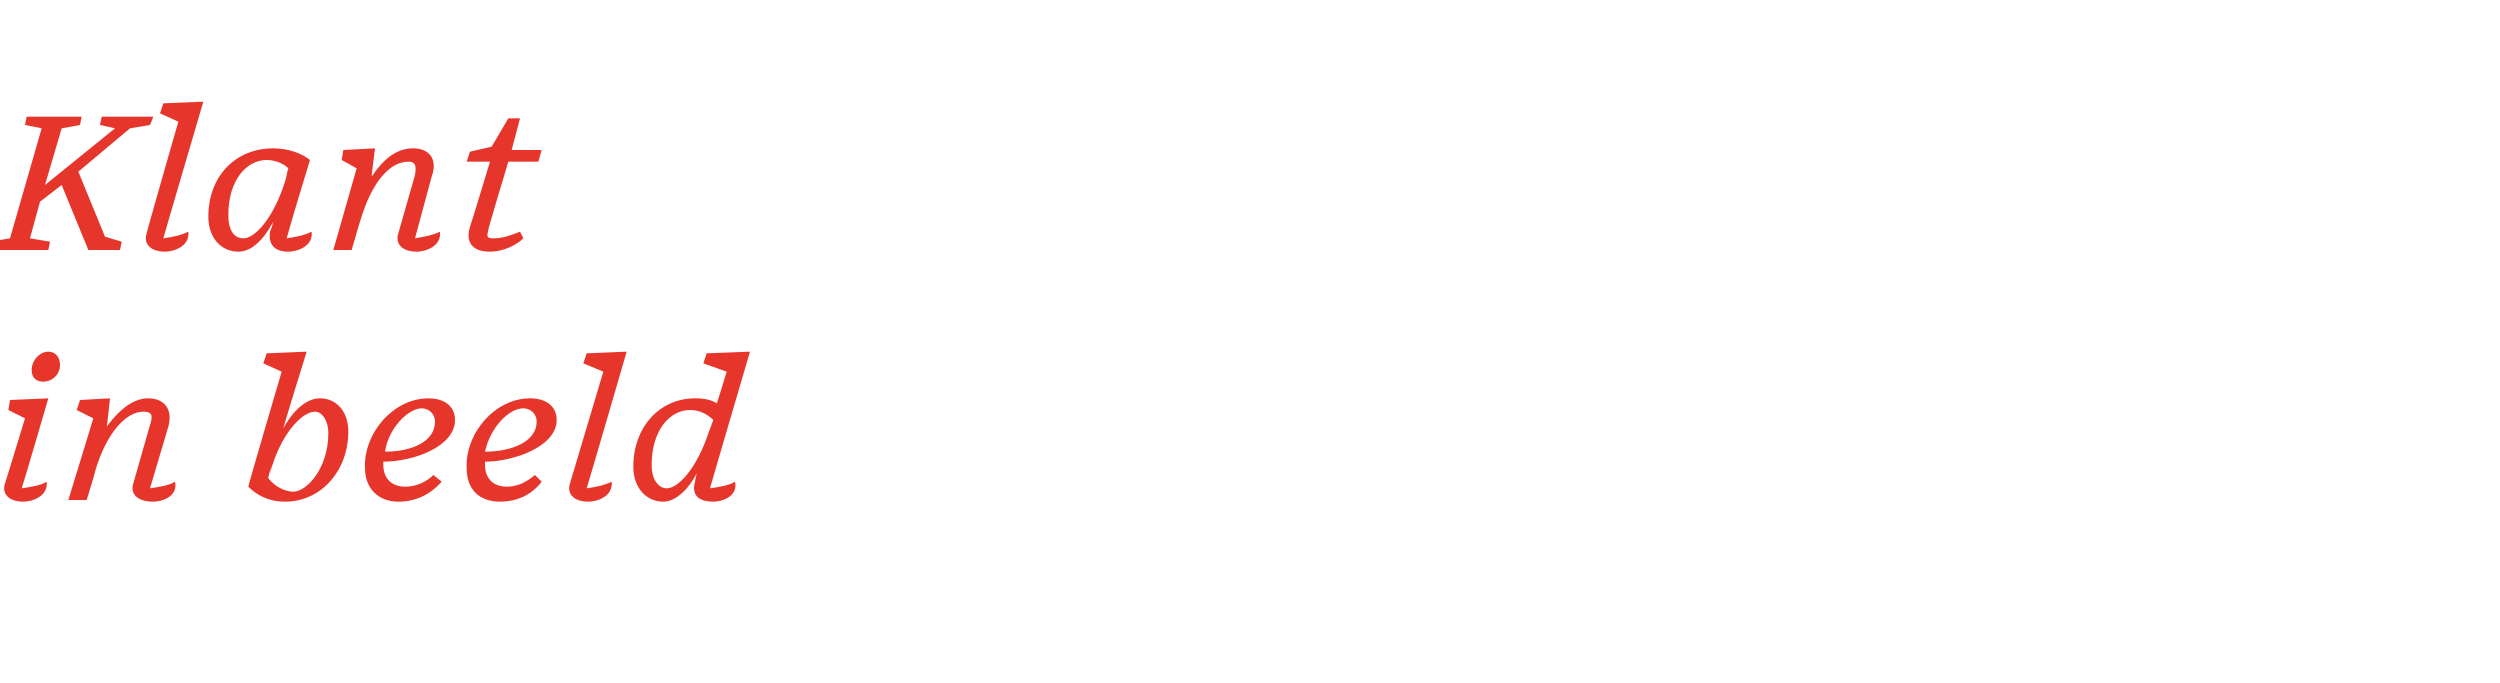 <?xml version="1.0" standalone="no"?><!DOCTYPE svg PUBLIC "-//W3C//DTD SVG 1.1//EN" "http://www.w3.org/Graphics/SVG/1.1/DTD/svg11.dtd"><svg xmlns="http://www.w3.org/2000/svg" version="1.1" width="150px" height="41px" viewBox="0 -6 150 41" style="top:-6px">  <desc>Klant in beeld</desc>  <defs/>  <g id="Polygon12947">    <path d="M 3.6 15.9 C 3.6 16.5 3.1 16.9 2.6 16.9 C 2.2 16.9 1.9 16.7 1.9 16.2 C 1.9 15.6 2.4 15.1 2.9 15.1 C 3.3 15.1 3.6 15.4 3.6 15.9 Z M 0.3 23 C 0.32 22.98 1.5 19.1 1.5 19.1 L 0.5 18.6 L 0.6 18 L 2.9 17.9 C 2.9 17.9 1.33 23.28 1.3 23.3 C 2 23.2 2.5 23.1 2.8 22.9 C 2.9 23.8 1.9 24.1 1.4 24.1 C 0.5 24.1 0.1 23.6 0.3 23 Z M 8 23 C 8 23 9 19.5 9 19.5 C 9.2 18.9 9.1 18.7 8.6 18.7 C 7.6 18.7 6.4 19.9 5.7 22.3 C 5.74 22.26 5.2 24 5.2 24 L 4.1 24 L 5.6 19.1 L 4.6 18.6 L 4.8 18 L 6.6 17.9 C 6.6 17.9 6.42 19.62 6.4 19.6 C 7.3 18.4 8.1 17.9 8.9 17.9 C 9.8 17.9 10.4 18.5 10.1 19.6 C 10.1 19.6 9 23.3 9 23.3 C 9.7 23.2 10.2 23.1 10.5 22.9 C 10.7 23.8 9.7 24.1 9.2 24.1 C 8.2 24.1 7.8 23.6 8 23 Z M 14.9 23.2 C 14.88 23.16 16.9 16.3 16.9 16.3 L 15.8 15.8 L 16 15.2 L 18.4 15.1 C 18.4 15.1 16.98 19.67 17 19.7 C 17.6 18.6 18.4 17.9 19.2 17.9 C 20.2 17.9 20.9 18.7 20.9 19.9 C 20.9 22.2 19.3 24.1 17.1 24.1 C 16.1 24.1 15.4 23.7 14.9 23.2 Z M 19.7 20 C 19.7 19.2 19.3 18.7 18.9 18.7 C 18.1 18.7 16.8 20.1 16.2 22.4 C 16.19 22.38 16.3 21.9 16.3 21.9 C 16.3 21.9 16.08 22.66 16.1 22.7 C 16.5 23.2 17.1 23.5 17.6 23.5 C 18.4 23.5 19.7 22.1 19.7 20 Z M 21.9 22.1 C 21.8 20 23.6 17.9 25.7 17.9 C 26.7 17.9 27.3 18.4 27.3 19.2 C 27.3 20.8 24.8 21.7 23 21.7 C 23 21.7 23 21.8 23 21.9 C 23 22.7 23.5 23.2 24.3 23.2 C 25 23.2 25.6 22.9 26 22.5 C 26 22.5 26.5 22.9 26.5 22.9 C 25.8 23.7 24.9 24.1 23.9 24.1 C 22.7 24.1 21.9 23.3 21.9 22.1 Z M 23.1 21.1 C 24.7 21.1 26.1 20.5 26.1 19.3 C 26.1 18.8 25.7 18.5 25.3 18.5 C 24.5 18.5 23.3 19.7 23.1 21.1 Z M 28 22.1 C 27.9 20 29.7 17.9 31.8 17.9 C 32.8 17.9 33.4 18.4 33.4 19.2 C 33.4 20.8 30.8 21.7 29.1 21.7 C 29.1 21.7 29.1 21.8 29.1 21.9 C 29.1 22.7 29.6 23.2 30.4 23.2 C 31.1 23.2 31.6 22.9 32.1 22.5 C 32.1 22.5 32.5 22.9 32.5 22.9 C 31.9 23.7 31 24.1 30 24.1 C 28.7 24.1 28 23.3 28 22.1 Z M 29.1 21.1 C 30.7 21.1 32.2 20.5 32.2 19.3 C 32.2 18.8 31.8 18.5 31.4 18.5 C 30.5 18.5 29.4 19.7 29.1 21.1 Z M 34.2 23 C 34.21 22.98 36.2 16.3 36.2 16.3 L 35 15.8 L 35.2 15.2 L 37.6 15.1 C 37.6 15.1 35.22 23.29 35.2 23.3 C 35.9 23.2 36.3 23.1 36.7 22.9 C 36.8 23.8 35.8 24.1 35.3 24.1 C 34.4 24.1 34 23.6 34.2 23 Z M 41.7 22.9 C 41.7 22.9 41.8 22.4 41.8 22.4 C 41.3 23.4 40.5 24.1 39.8 24.1 C 38.8 24.1 38 23.3 38 22 C 38 19.6 39.6 17.9 41.7 17.9 C 42.3 17.9 42.7 18 43 18.2 C 43.04 18.17 43.6 16.3 43.6 16.3 L 42.2 15.8 L 42.4 15.2 L 45 15.1 C 45 15.1 42.59 23.29 42.6 23.3 C 43.3 23.2 43.8 23.1 44.1 22.9 C 44.3 23.8 43.3 24.1 42.8 24.1 C 41.8 24.1 41.5 23.6 41.7 22.9 Z M 42.5 20 C 42.5 20 42.8 19.2 42.8 19.2 C 42.4 18.8 41.9 18.6 41.4 18.6 C 40.2 18.6 39.1 19.8 39.1 21.9 C 39.1 22.9 39.6 23.3 40 23.3 C 40.7 23.3 41.8 22.1 42.5 20 Z " stroke="none" fill="#e6362c"/>  </g>  <g id="Polygon12946">    <path d="M 2.9 9 L -0.7 9 L -0.6 8.5 L 0.6 8.3 L 2.5 1.7 L 1.5 1.5 L 1.6 1 L 4.9 1 L 4.8 1.5 L 3.7 1.7 L 2.7 5.1 L 6.9 1.7 L 6 1.5 L 6.1 1 L 9.2 1 L 9 1.5 L 7.8 1.7 L 4.7 4.3 L 6.3 8.2 L 7.3 8.5 L 7.2 9 L 5.3 9 L 3.7 5.1 L 2.4 6.1 L 1.8 8.3 L 3 8.5 L 2.9 9 Z M 8.8 8 C 8.78 7.98 10.7 1.3 10.7 1.3 L 9.6 0.8 L 9.8 0.2 L 12.2 0.1 C 12.2 0.1 9.79 8.29 9.8 8.3 C 10.5 8.2 10.9 8.1 11.3 7.9 C 11.4 8.8 10.4 9.1 9.9 9.1 C 9 9.1 8.6 8.6 8.8 8 Z M 16.2 7.9 C 16.2 7.9 16.3 7.7 16.4 7.3 C 15.8 8.4 15.1 9.1 14.3 9.1 C 13.3 9.1 12.5 8.3 12.5 7 C 12.5 4.6 14.1 2.9 16.4 2.9 C 17.3 2.9 18.1 3.2 18.6 3.6 C 18.5 3.9 17.5 7.2 17.2 8.3 C 17.9 8.2 18.3 8.1 18.7 7.9 C 18.8 8.8 17.8 9.1 17.3 9.1 C 16.4 9.1 16.1 8.6 16.2 7.9 Z M 17.1 4.9 C 17.2 4.6 17.2 4.4 17.3 4.1 C 17 3.8 16.5 3.6 16 3.6 C 14.8 3.6 13.7 4.8 13.7 6.9 C 13.7 7.9 14.1 8.3 14.6 8.3 C 15.3 8.3 16.4 7.1 17.1 4.9 Z M 23.9 8 C 23.9 8 24.9 4.5 24.9 4.5 C 25 3.9 24.9 3.7 24.5 3.7 C 23.4 3.7 22.3 4.9 21.6 7.3 C 21.6 7.26 21.1 9 21.1 9 L 20 9 L 21.4 4.1 L 20.5 3.6 L 20.6 3 L 22.5 2.9 C 22.5 2.9 22.28 4.62 22.3 4.6 C 23.1 3.4 23.9 2.9 24.8 2.9 C 25.7 2.9 26.3 3.5 25.9 4.6 C 25.9 4.6 24.9 8.3 24.9 8.3 C 25.5 8.2 26 8.1 26.4 7.9 C 26.5 8.8 25.5 9.1 25 9.1 C 24.1 9.1 23.7 8.6 23.9 8 Z M 29.4 9.1 C 28.4 9.1 27.9 8.6 28.2 7.6 C 28.22 7.6 29.4 3.7 29.4 3.7 L 28 3.7 L 28.2 3.1 L 29.5 2.8 L 30.5 1.1 L 31.2 1.1 L 30.7 3 L 32.5 3 L 32.3 3.7 L 30.5 3.7 C 30.5 3.7 29.25 7.84 29.3 7.8 C 29.2 8.2 29.2 8.3 29.6 8.3 C 30.2 8.3 30.7 8.1 31.2 7.9 C 31.2 7.9 31.4 8.3 31.4 8.3 C 31 8.7 30.2 9.1 29.4 9.1 Z " stroke="none" fill="#e6362c"/>  </g></svg>